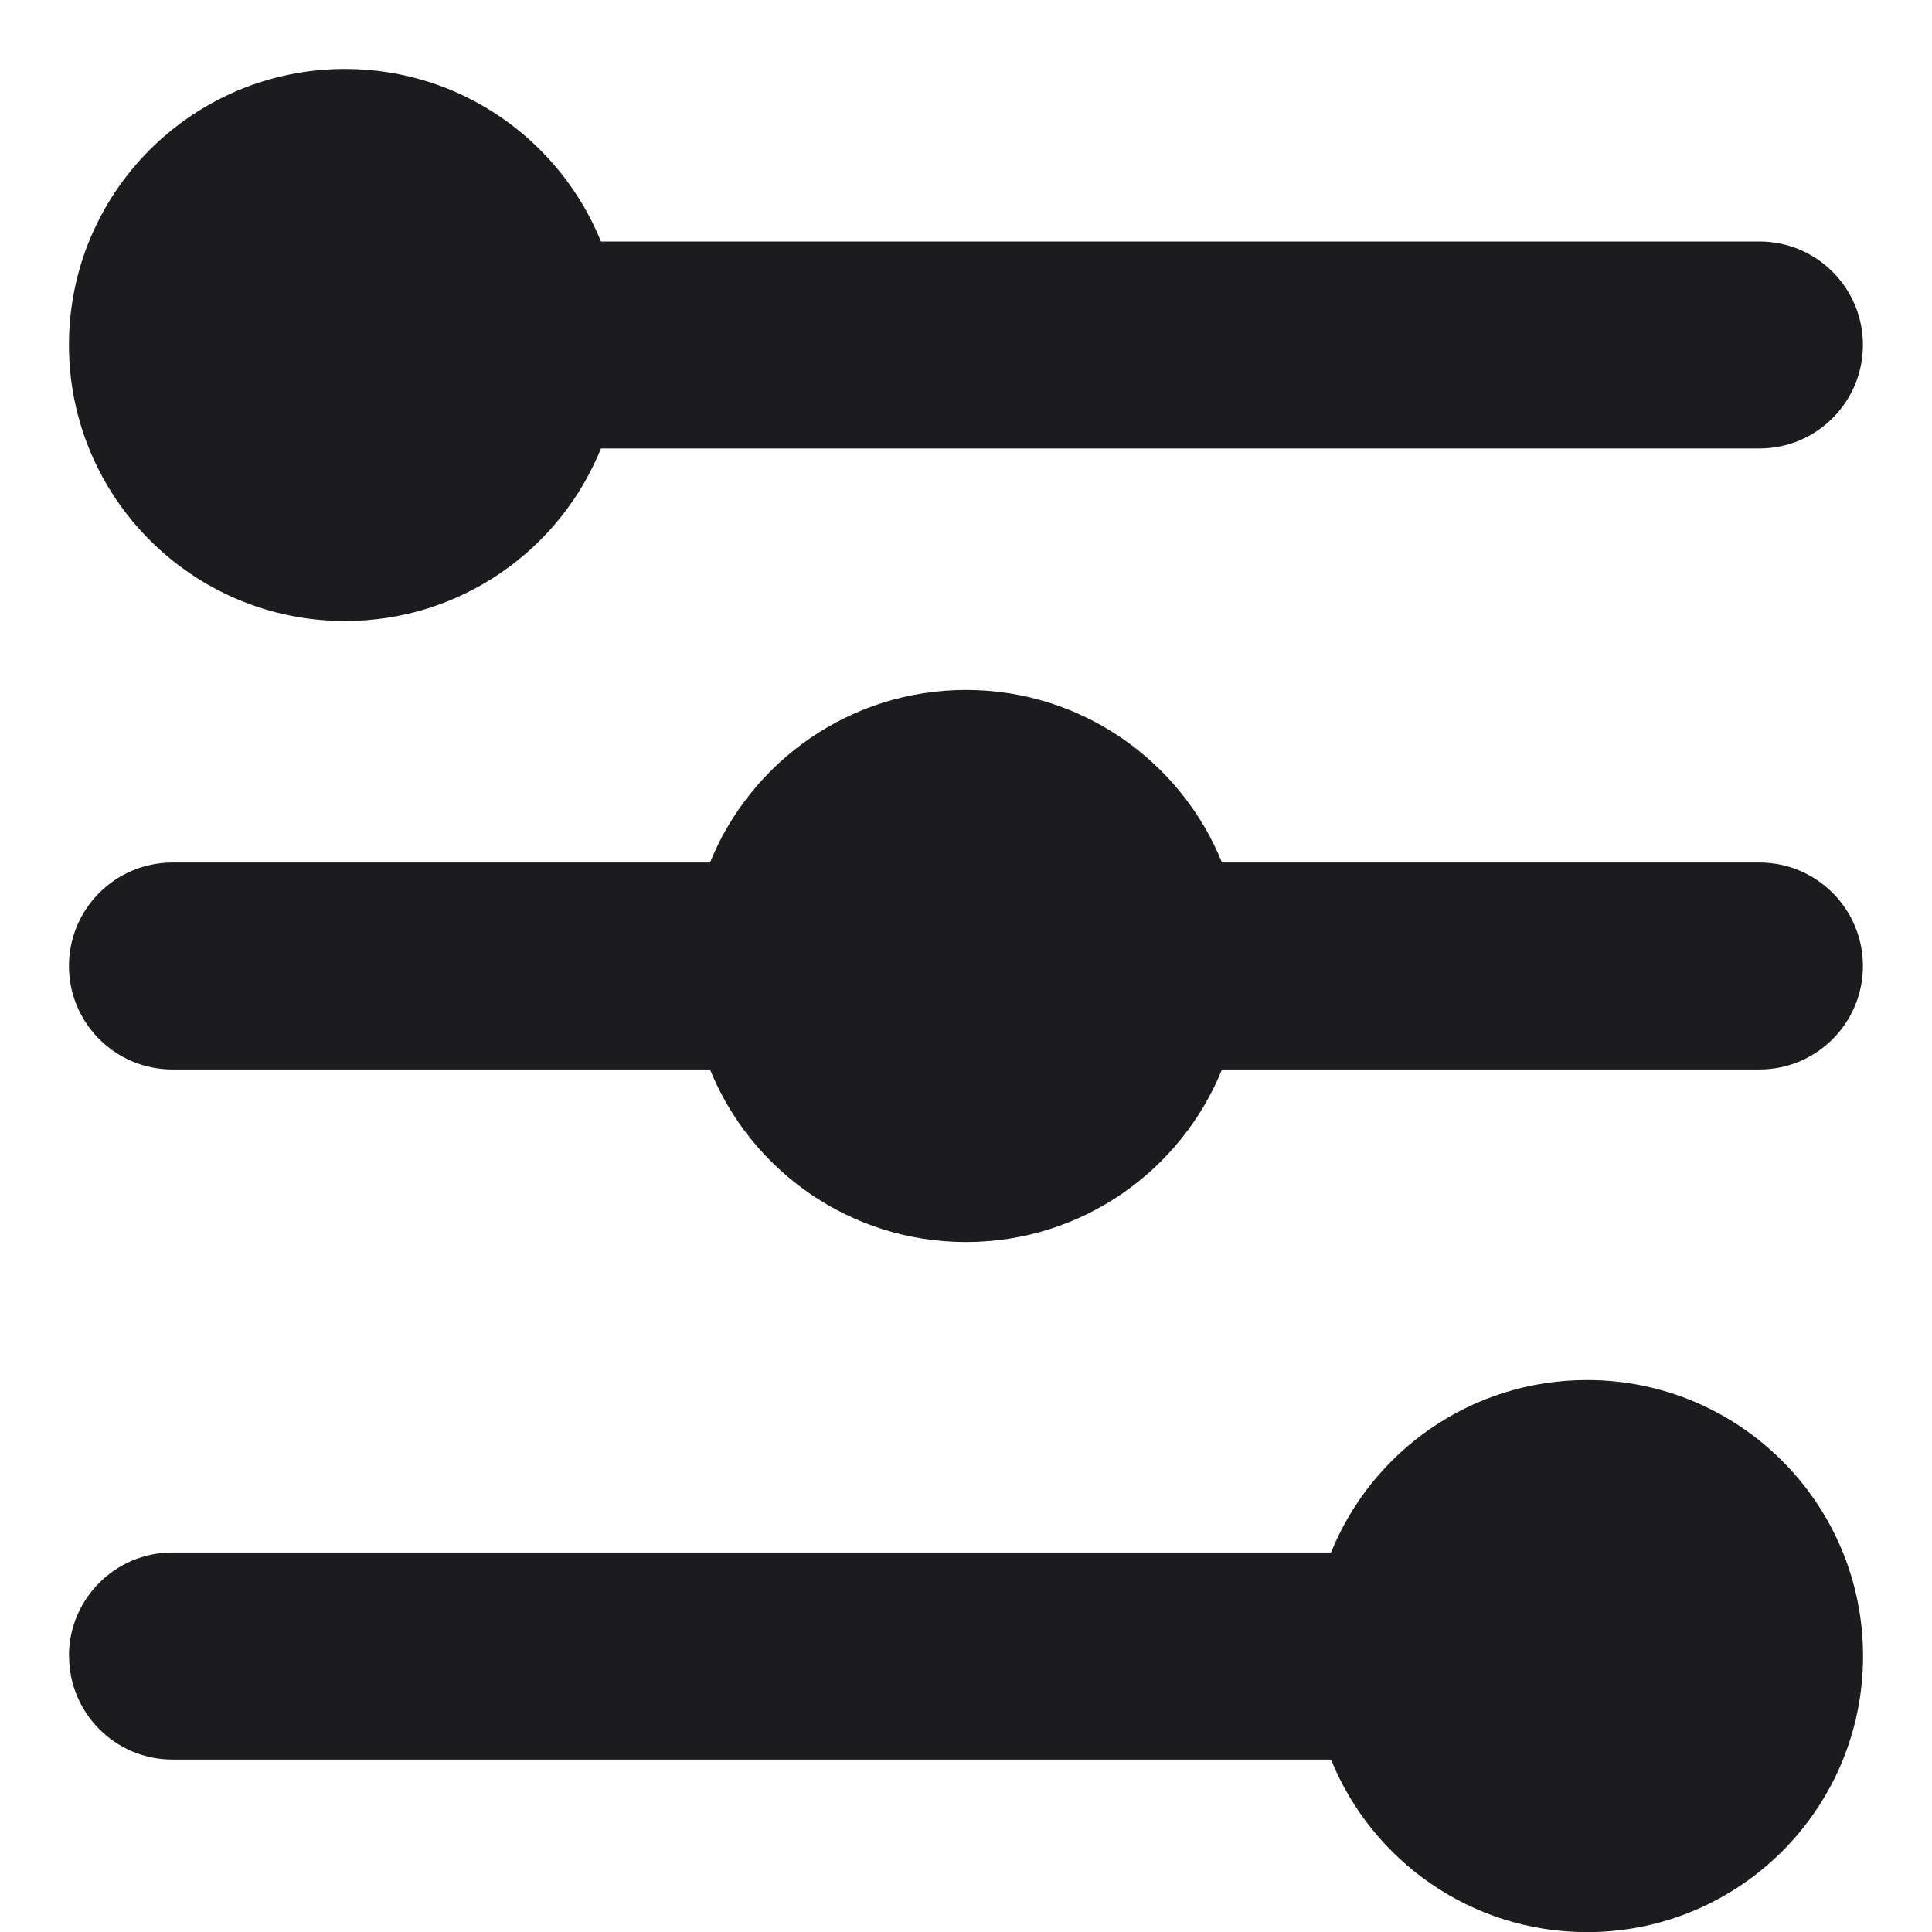 <svg xmlns="http://www.w3.org/2000/svg" fill="none" viewBox="0 0 16 16" id="Horizontal-Slider-2--Streamline-Core" height="16" width="16">
  <desc>
    Horizontal Slider 2 Streamline Icon: https://streamlinehq.com
  </desc>
  <g id="horizontal-slider-2--adjustment-adjust-controls-fader-horizontal-settings-slider">
    <path id="Union" fill="#1c1c1e" fill-rule="evenodd" d="M4.977 2H14.571c0.473 0 0.857 0.384 0.857 0.857s-0.384 0.857 -0.857 0.857H4.977C4.638 4.552 3.816 5.143 2.857 5.143c-1.262 0 -2.286 -1.023 -2.286 -2.286s1.023 -2.286 2.286 -2.286c0.959 0 1.78 0.591 2.12 1.429ZM1.429 7.143C0.955 7.143 0.571 7.527 0.571 8s0.384 0.857 0.857 0.857h4.452C6.22 9.695 7.041 10.286 8 10.286s1.78 -0.591 2.12 -1.429H14.571c0.473 0 0.857 -0.384 0.857 -0.857s-0.384 -0.857 -0.857 -0.857H10.12C9.78 6.305 8.959 5.714 8 5.714s-1.78 0.591 -2.12 1.429H1.429ZM0.571 13.714c0 -0.473 0.384 -0.857 0.857 -0.857h9.595C11.362 12.019 12.184 11.429 13.143 11.429c1.262 0 2.286 1.023 2.286 2.286s-1.023 2.286 -2.286 2.286c-0.959 0 -1.78 -0.591 -2.12 -1.429H1.429c-0.473 0 -0.857 -0.384 -0.857 -0.857Z" clip-rule="evenodd" stroke-width="1.143"></path>
  </g>
</svg>